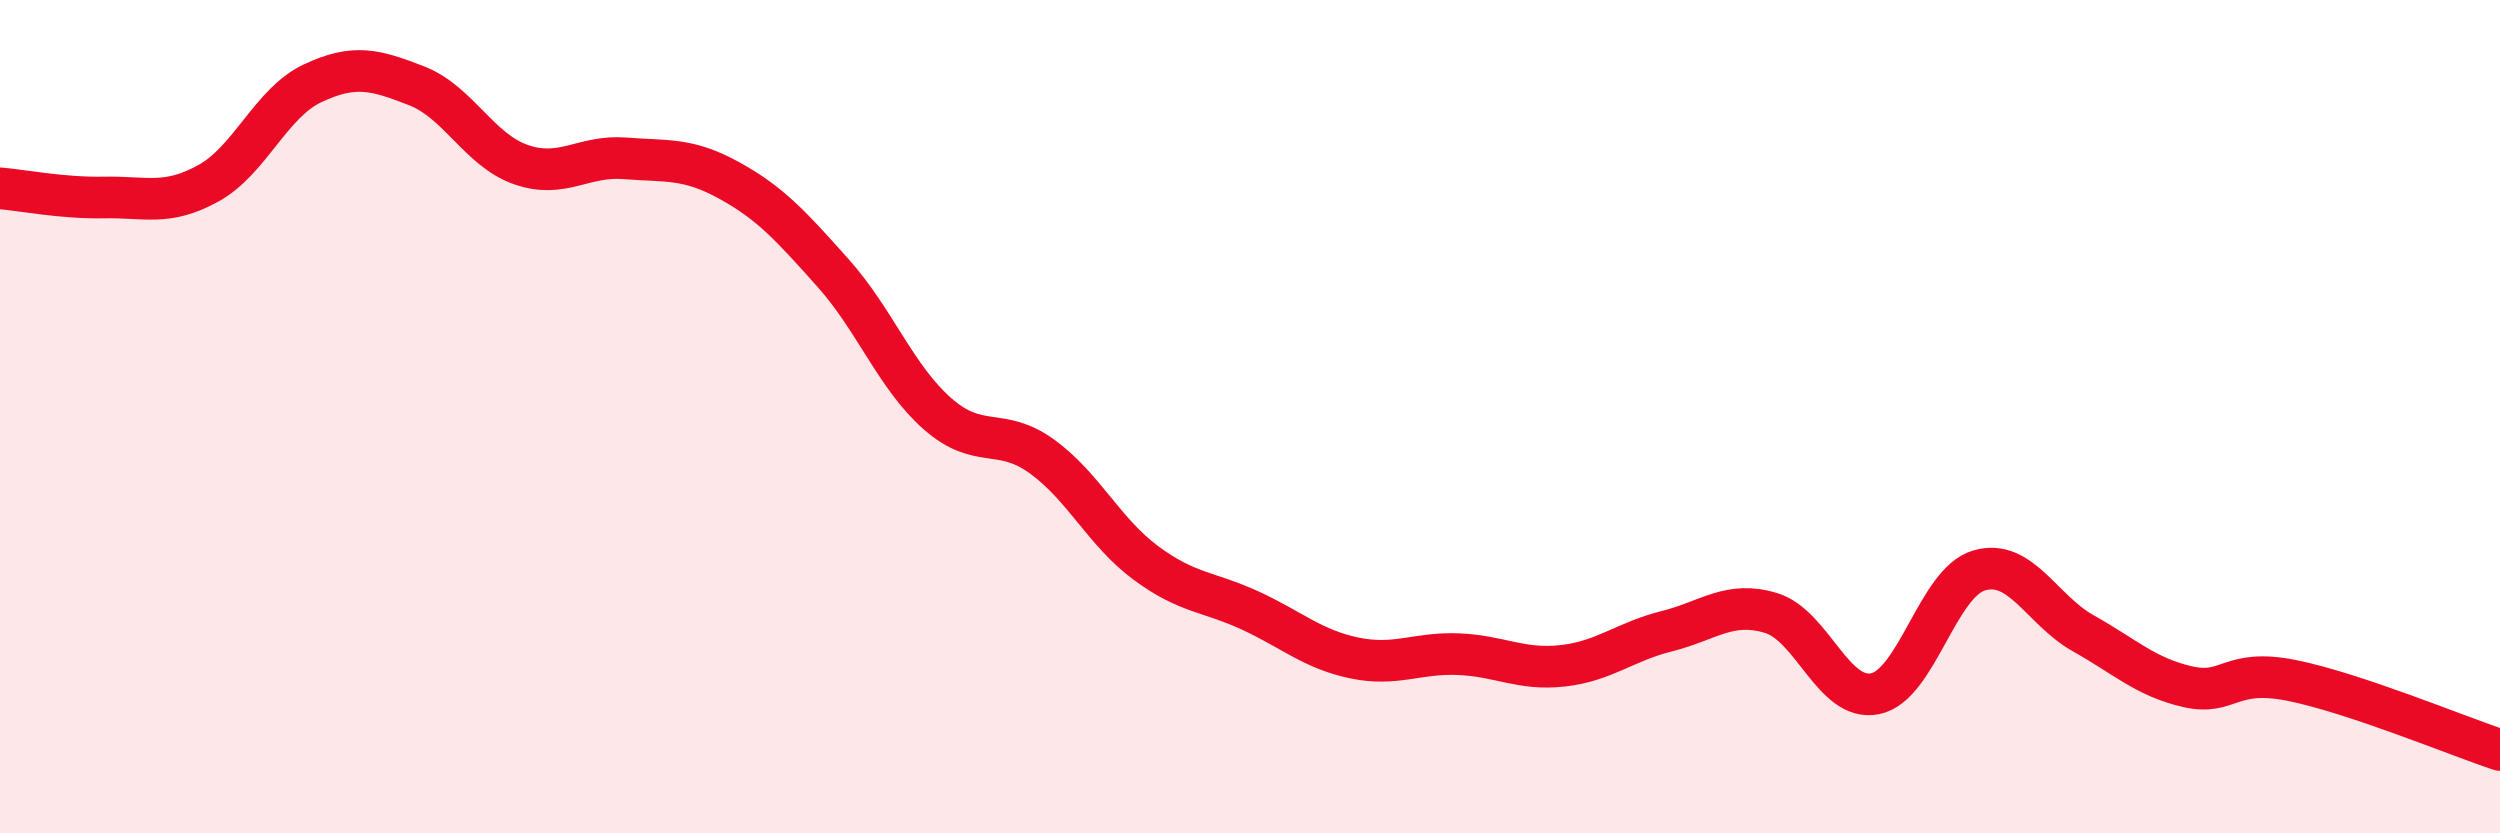 
    <svg width="60" height="20" viewBox="0 0 60 20" xmlns="http://www.w3.org/2000/svg">
      <path
        d="M 0,4.52 C 0.5,4.56 1.5,4.76 2.5,4.74 C 3.5,4.72 4,4.95 5,4.4 C 6,3.85 6.5,2.47 7.5,2 C 8.5,1.53 9,1.67 10,2.06 C 11,2.45 11.5,3.6 12.5,3.95 C 13.5,4.3 14,3.72 15,3.8 C 16,3.88 16.5,3.78 17.5,4.33 C 18.5,4.88 19,5.44 20,6.56 C 21,7.68 21.5,9.05 22.5,9.93 C 23.5,10.81 24,10.23 25,10.95 C 26,11.67 26.5,12.77 27.5,13.51 C 28.5,14.25 29,14.19 30,14.65 C 31,15.11 31.5,15.58 32.5,15.79 C 33.5,16 34,15.66 35,15.7 C 36,15.74 36.5,16.09 37.5,15.98 C 38.5,15.87 39,15.4 40,15.15 C 41,14.9 41.5,14.41 42.5,14.71 C 43.5,15.01 44,16.85 45,16.65 C 46,16.45 46.5,13.98 47.5,13.69 C 48.5,13.4 49,14.64 50,15.2 C 51,15.76 51.5,16.25 52.5,16.48 C 53.5,16.71 53.5,16.03 55,16.33 C 56.5,16.63 59,17.67 60,18L60 20L0 20Z"
        fill="#EB0A25"
        opacity="0.1"
        stroke-linecap="round"
        stroke-linejoin="round"
      />
      <path
        d="M 0,4.52 C 0.5,4.56 1.5,4.76 2.5,4.74 C 3.5,4.72 4,4.95 5,4.4 C 6,3.85 6.5,2.47 7.5,2 C 8.5,1.53 9,1.67 10,2.06 C 11,2.45 11.5,3.6 12.5,3.95 C 13.5,4.3 14,3.72 15,3.8 C 16,3.88 16.5,3.78 17.5,4.33 C 18.5,4.88 19,5.44 20,6.56 C 21,7.68 21.5,9.05 22.5,9.93 C 23.5,10.81 24,10.23 25,10.95 C 26,11.67 26.5,12.77 27.5,13.51 C 28.5,14.25 29,14.19 30,14.65 C 31,15.11 31.5,15.58 32.5,15.79 C 33.5,16 34,15.66 35,15.7 C 36,15.74 36.5,16.09 37.5,15.98 C 38.5,15.87 39,15.4 40,15.15 C 41,14.9 41.5,14.41 42.5,14.71 C 43.5,15.01 44,16.85 45,16.65 C 46,16.45 46.5,13.98 47.5,13.69 C 48.5,13.4 49,14.64 50,15.2 C 51,15.76 51.5,16.25 52.5,16.48 C 53.5,16.71 53.5,16.03 55,16.33 C 56.5,16.63 59,17.67 60,18"
        stroke="#EB0A25"
        stroke-width="1"
        fill="none"
        stroke-linecap="round"
        stroke-linejoin="round"
      />
    </svg>
  